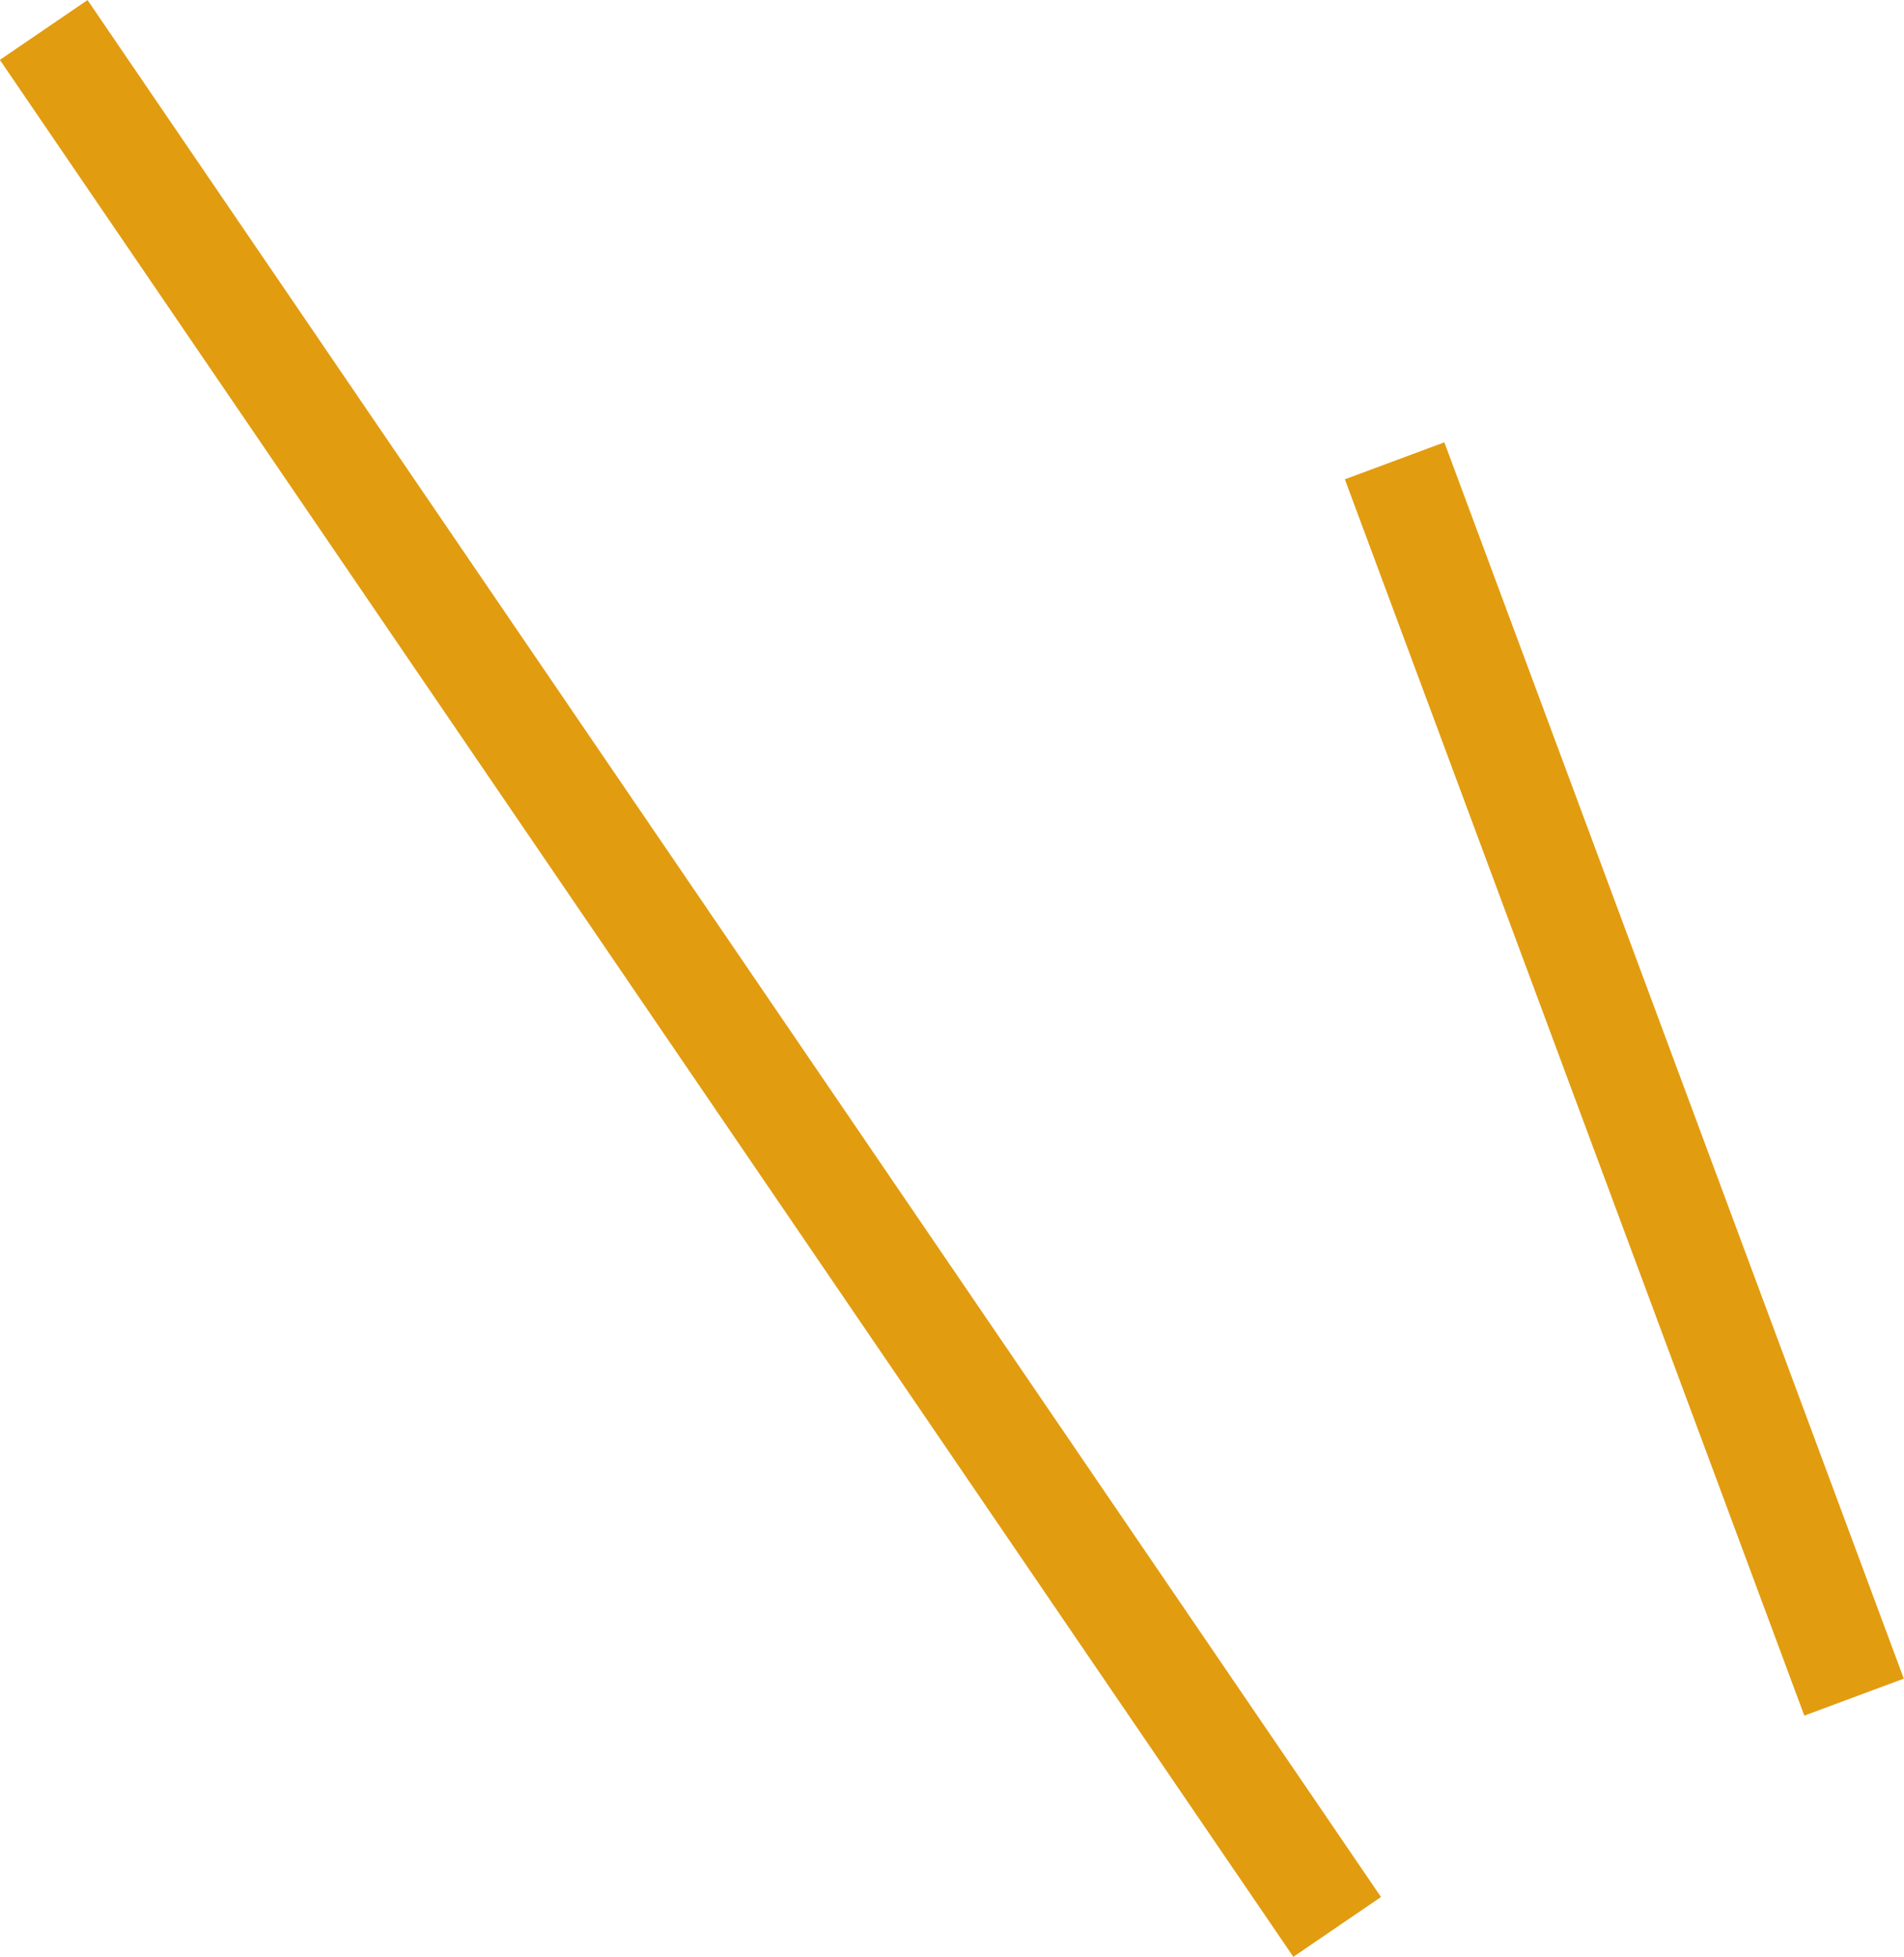 <?xml version="1.0" encoding="UTF-8"?>
<svg id="_レイヤー_2" data-name="レイヤー 2" xmlns="http://www.w3.org/2000/svg" viewBox="0 0 15.25 15.67">
  <defs>
    <style>
      .cls-1 {
        fill: none;
        stroke: #e29c10;
        stroke-miterlimit: 10;
        stroke-width: .85px;
      }
    </style>
  </defs>
  <g id="_レイヤー_2-2" data-name="レイヤー 2">
    <line class="cls-1" x1=".35" y1=".24" x2="10.71" y2="15.43"/>
    <line class="cls-1" x1="14.85" y1="13.59" x2="11.17" y2="3.69"/>
  </g>
</svg>